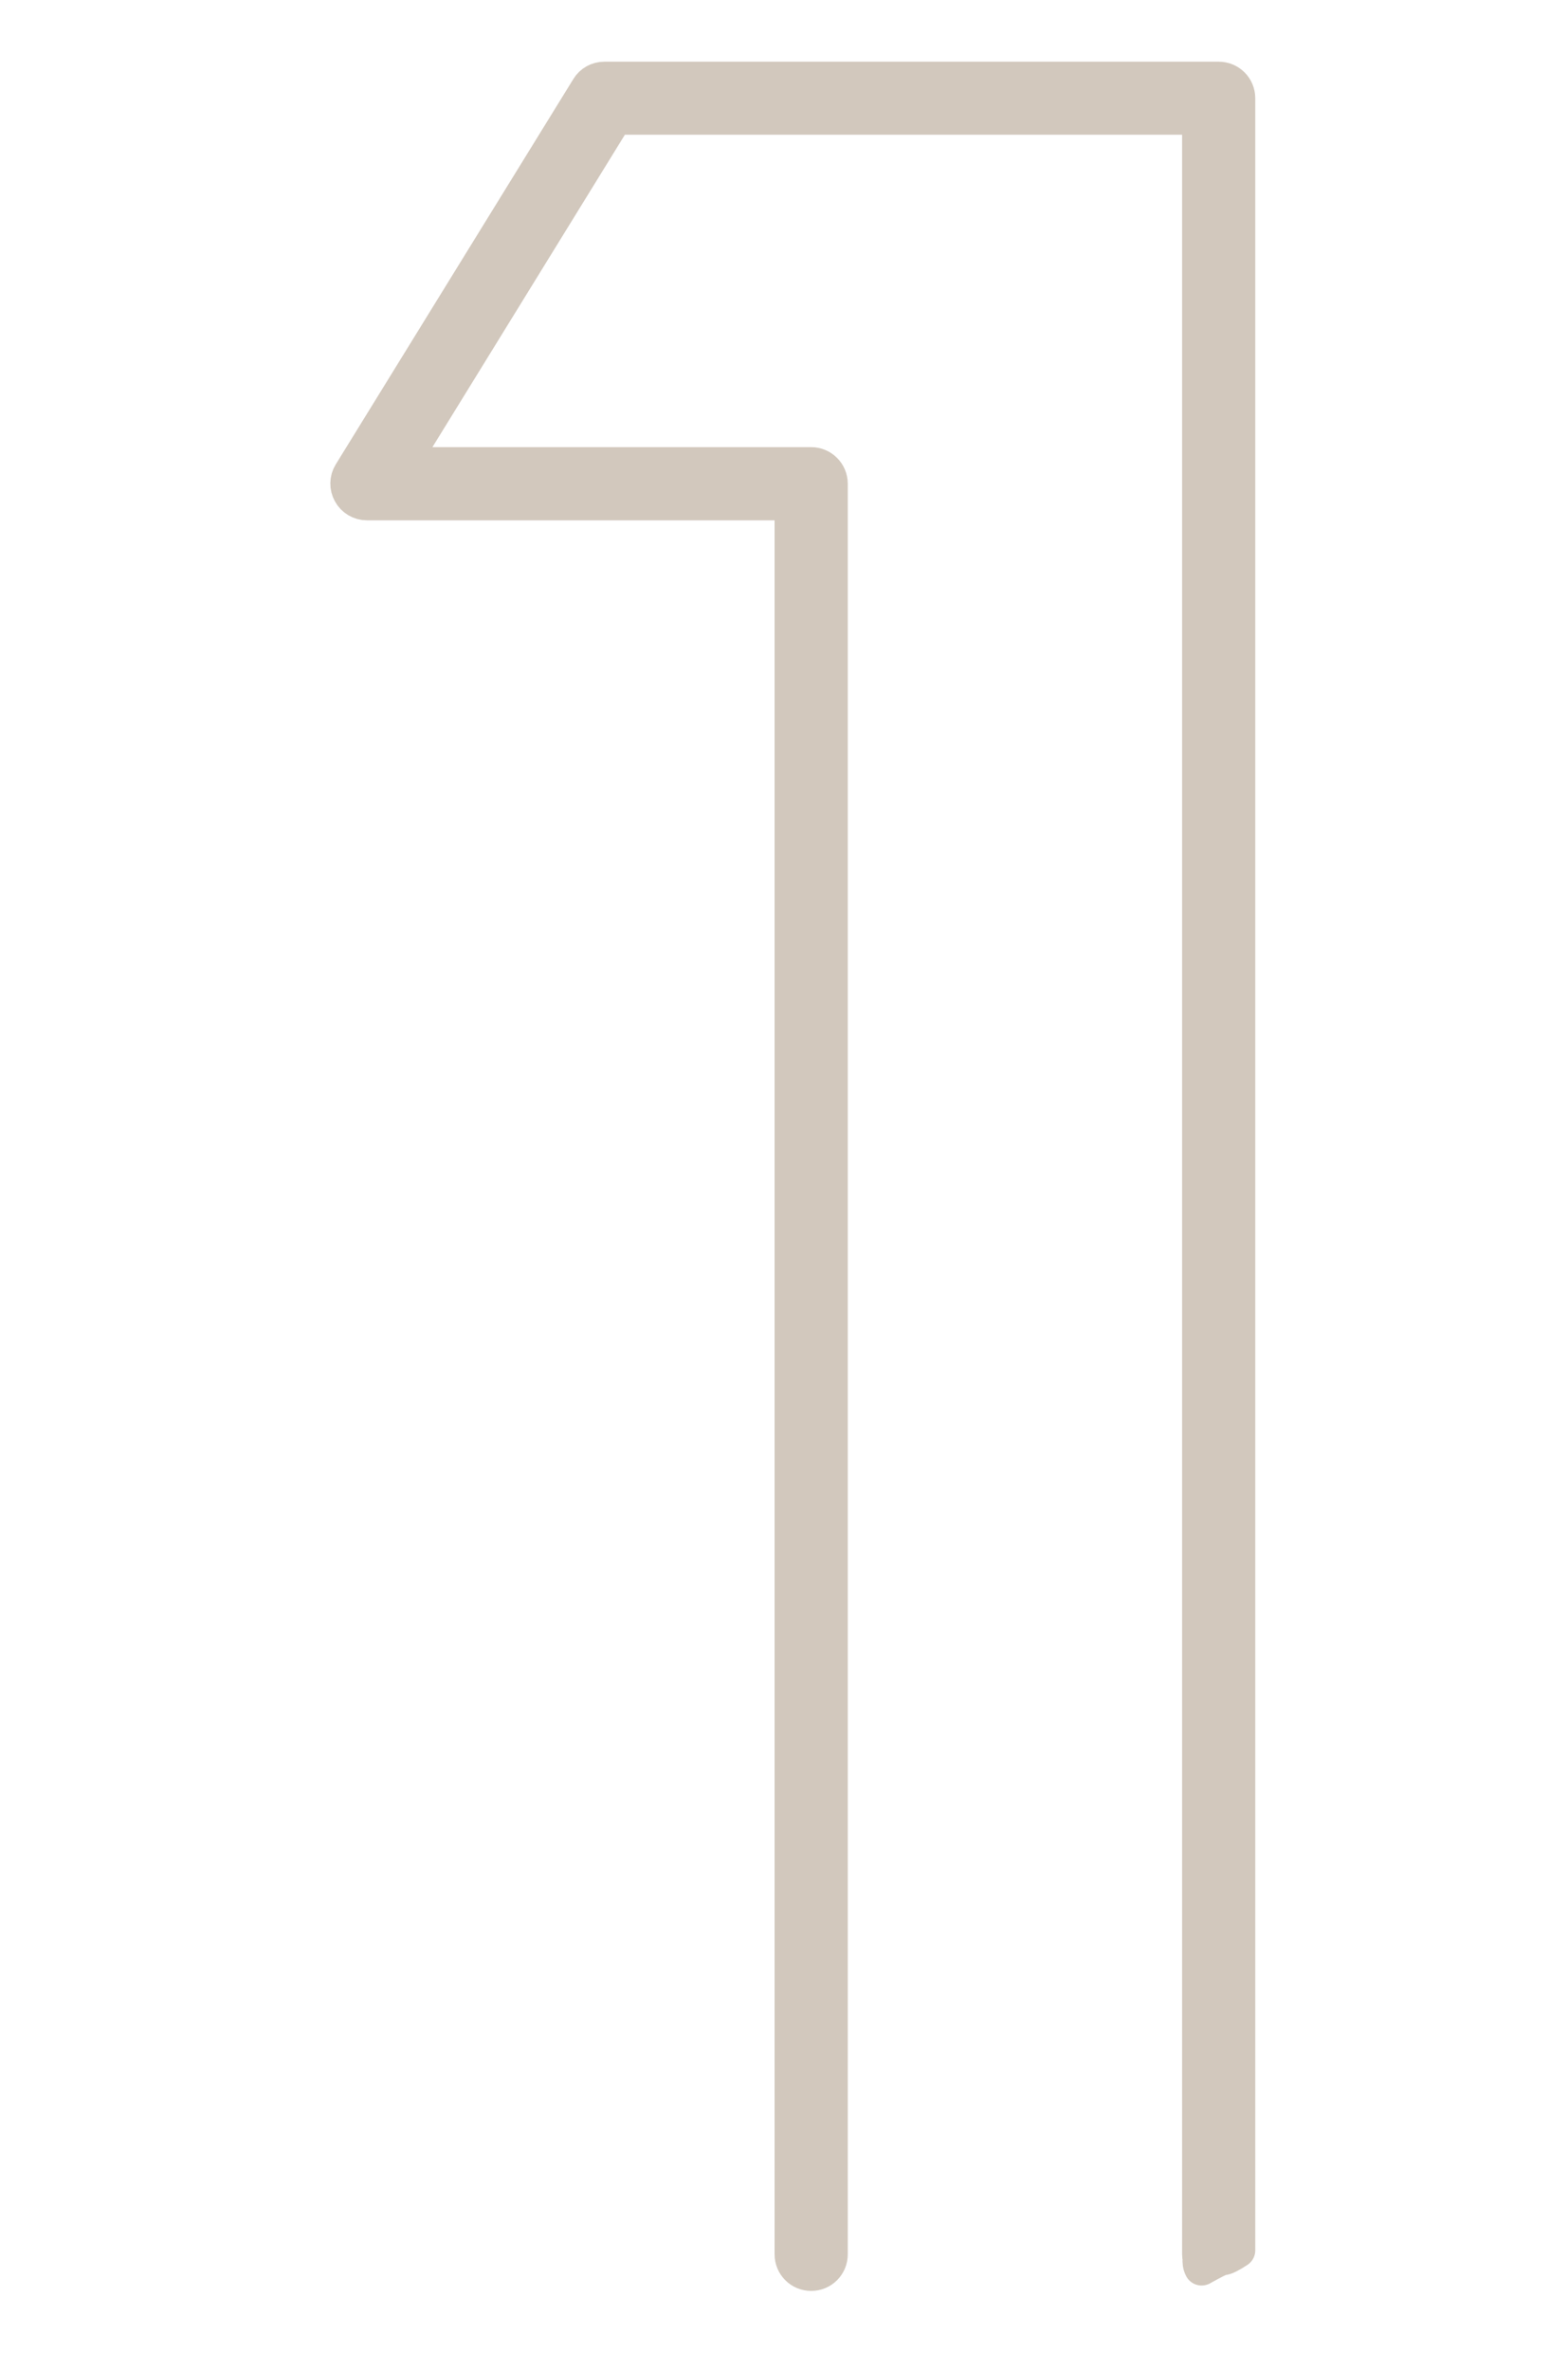 <?xml version="1.0" encoding="UTF-8"?><svg id="_層_1" xmlns="http://www.w3.org/2000/svg" viewBox="0 0 90 136"><defs><style>.cls-1{fill:#d2c8bd;fill-rule:evenodd;stroke:#d2c8bd;stroke-linecap:round;stroke-linejoin:round;stroke-width:2px;}</style></defs><path class="cls-1" d="M71.05,129.14V5.64c0-.61-.49-1.1-1.1-1.1H34.69c-.38,0-.73,.19-.93,.52l-13.64,22.12c-.21,.34-.21,.77-.02,1.11,.19,.35,.56,.57,.96,.57h24.4v100.51c0,.61,.49,1.1,1.1,1.1s1.1-.49,1.1-1.1V27.76c0-.61-.5-1.1-1.1-1.1H23.03L35.31,6.73h33.54v122.64c0,.08,.01,.16,.03,.24-.02,.19,0,.38,.09,.55,.66-.37,1.09-.59,1.21-.59,.15,0,.46-.16,.87-.43Z"/></svg>
